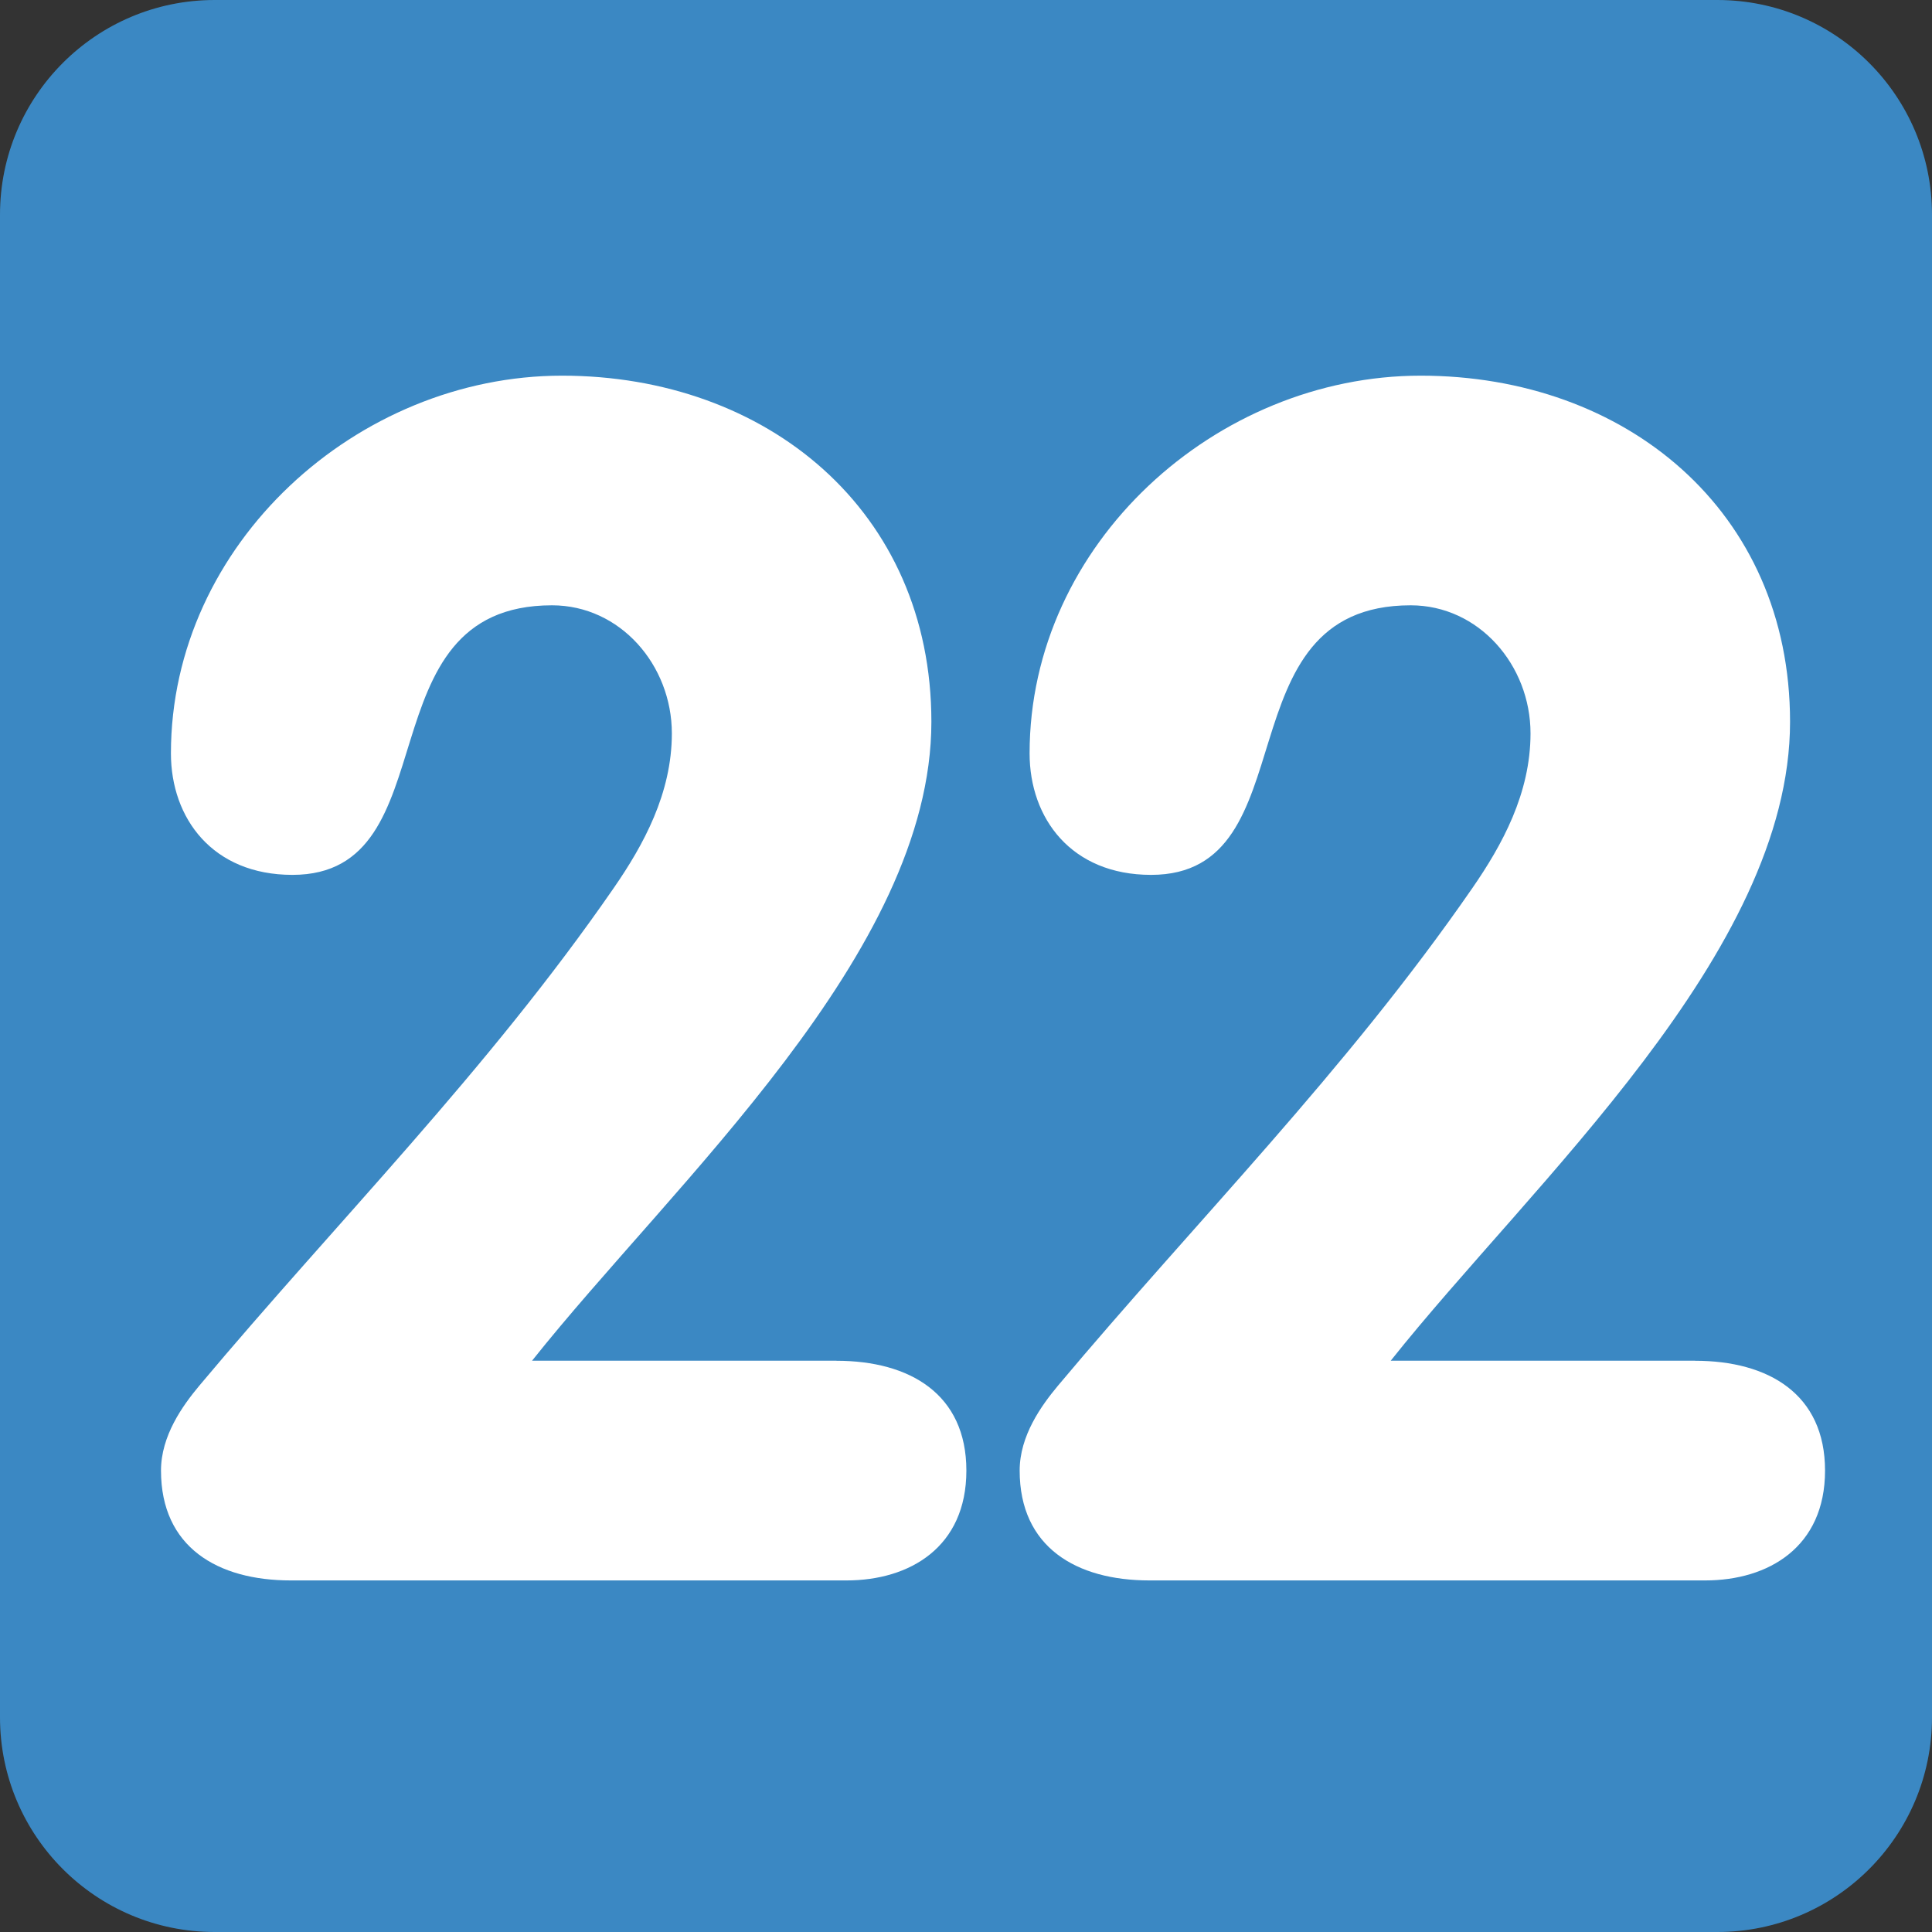 <svg viewBox="0 0 36 36" fill="none" xmlns="http://www.w3.org/2000/svg">
<rect x="0" y="0" width="36" height="36" fill="#333333" stroke="none"/>
<path d="M36 32C36 34.209 34.209 36 32 36H4C1.791 36 0 34.209 0 32V4C0 1.791 1.791 0 4 0H32C34.209 0 36 1.791 36 4V32Z" fill="#3B88C3"/>
<path d="M31.587 25.356C32.952 25.356 34.007 25.976 34.007 27.402C34.007 28.829 32.952 29.449 31.774 29.449H21.418C20.054 29.449 19 28.829 19 27.402C19 26.752 19.403 26.193 19.713 25.821C22.286 22.752 25.077 19.961 27.434 16.55C27.992 15.744 28.519 14.782 28.519 13.666C28.519 12.395 27.558 11.279 26.286 11.279C22.72 11.279 24.426 16.302 21.449 16.302C19.961 16.302 19.185 15.248 19.185 14.038C19.185 10.132 22.658 7 26.472 7C30.287 7 33.355 9.512 33.355 13.449C33.355 17.758 28.55 22.038 25.914 25.355H31.587V25.356Z" fill="white"/>
<path d="M15.587 25.356C16.952 25.356 18.007 25.976 18.007 27.402C18.007 28.829 16.952 29.449 15.774 29.449H5.418C4.054 29.449 3 28.829 3 27.402C3 26.752 3.403 26.193 3.713 25.821C6.286 22.752 9.077 19.961 11.434 16.55C11.992 15.744 12.519 14.782 12.519 13.666C12.519 12.395 11.558 11.279 10.286 11.279C6.72 11.279 8.426 16.302 5.449 16.302C3.961 16.302 3.185 15.248 3.185 14.038C3.185 10.132 6.658 7 10.472 7C14.287 7 17.355 9.512 17.355 13.449C17.355 17.758 12.55 22.038 9.914 25.355H15.587V25.356Z" fill="white"/>
</svg>
